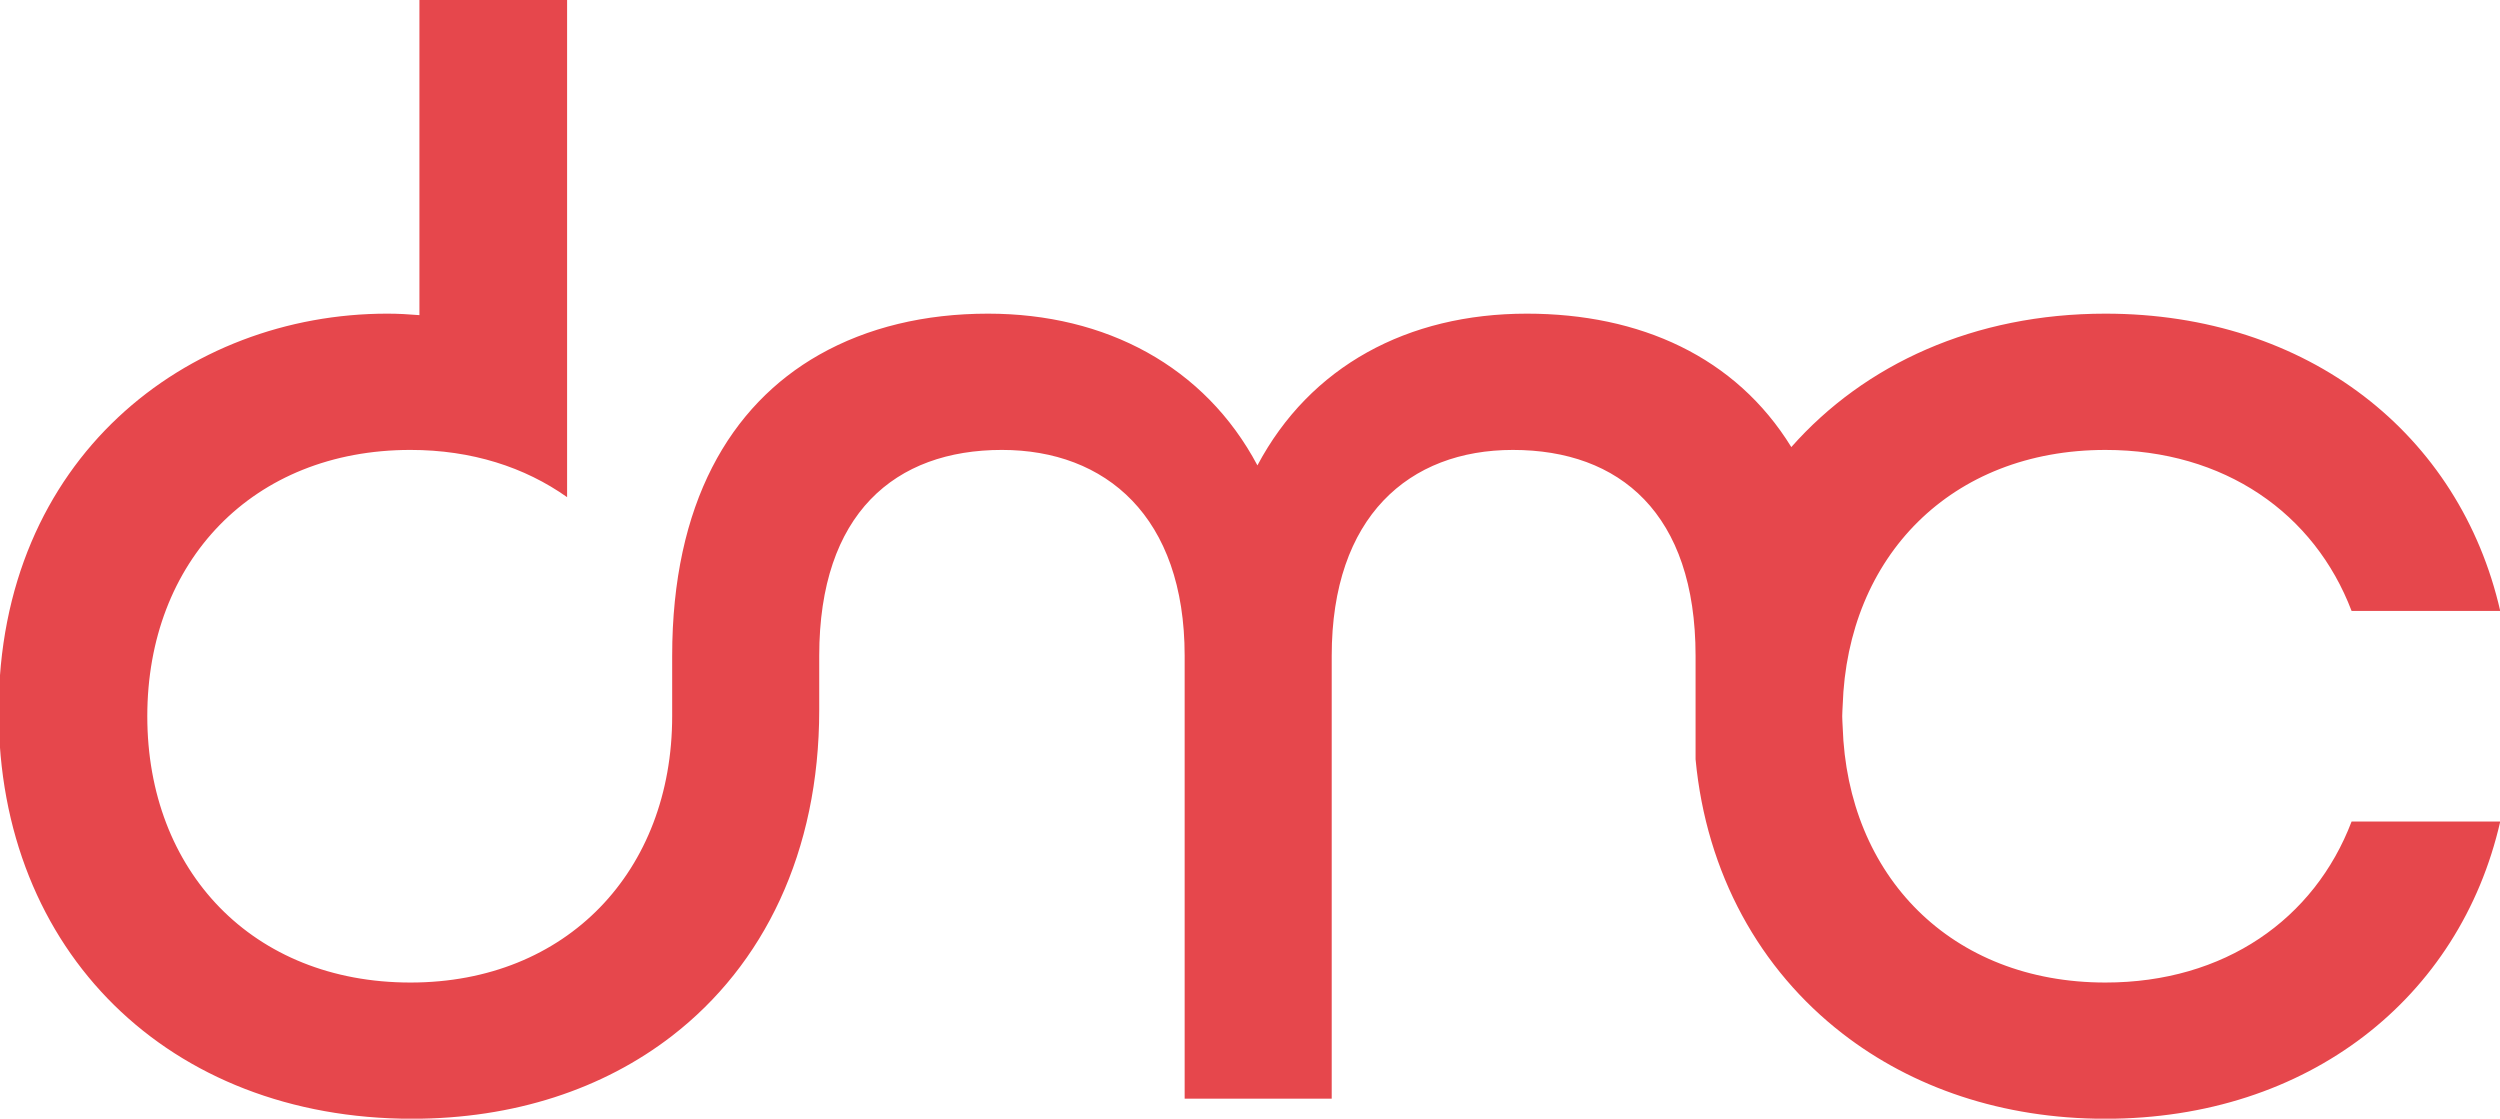<?xml version="1.0" encoding="UTF-8" standalone="no"?>
<!-- Created with Inkscape (http://www.inkscape.org/) -->

<svg
   width="21.358mm"
   height="9.557mm"
   viewBox="0 0 21.358 9.557"
   version="1.1"
   id="svg1"
   inkscape:export-filename="dmc_logo.svg"
   inkscape:export-xdpi="96"
   inkscape:export-ydpi="96"
   xmlns:inkscape="http://www.inkscape.org/namespaces/inkscape"
   xmlns:sodipodi="http://sodipodi.sourceforge.net/DTD/sodipodi-0.dtd"
   xmlns="http://www.w3.org/2000/svg"
   xmlns:svg="http://www.w3.org/2000/svg">
  <sodipodi:namedview
     id="namedview1"
     pagecolor="#505050"
     bordercolor="#eeeeee"
     borderopacity="1"
     inkscape:showpageshadow="0"
     inkscape:pageopacity="0"
     inkscape:pagecheckerboard="0"
     inkscape:deskcolor="#505050"
     inkscape:document-units="mm">
    <inkscape:page
       x="0"
       y="0"
       width="21.358"
       height="9.557"
       id="page2"
       margin="0"
       bleed="0" />
  </sodipodi:namedview>
  <defs
     id="defs1" />
  <g
     inkscape:label="Layer 1"
     inkscape:groupmode="layer"
     id="layer1"
     transform="translate(-70.104,-53.822)">
    <g
       id="g354"
       transform="matrix(0.353,0,0,-0.353,88.091,62.216)">
      <path
         d="m 0,0 c -3.733,0 -6.244,2.577 -6.359,6.188 -0.003,0.086 -0.011,0.17 -0.011,0.257 0,0.087 0.008,0.171 0.011,0.257 0.115,3.611 2.626,6.188 6.359,6.188 2.885,0 5.059,-1.536 5.958,-3.897 H 9.555 C 8.581,13.265 4.909,16.188 0,16.188 c -3.172,0 -5.828,-1.221 -7.602,-3.229 -1.343,2.185 -3.663,3.229 -6.401,3.229 -2.886,0 -5.246,-1.274 -6.52,-3.672 -1.274,2.398 -3.672,3.672 -6.52,3.672 -1.525,0 -2.915,-0.331 -4.085,-0.994 -2.164,-1.227 -3.559,-3.614 -3.559,-7.287 V 6.445 C -34.687,2.698 -37.236,0 -41.02,0 c -3.822,0 -6.37,2.698 -6.37,6.445 0,3.747 2.548,6.445 6.37,6.445 1.48,0 2.766,-0.417 3.79,-1.143 v 1.143 2.143 8.761 h -3.574 v -7.642 c -0.256,0.021 -0.514,0.036 -0.778,0.036 -4.834,0 -9.405,-3.485 -9.405,-9.631 0,-5.807 4.121,-9.854 10.005,-9.854 2.463,0 4.625,0.716 6.295,2.008 2.215,1.714 3.559,4.443 3.559,7.884 v 1.312 c 0,3.447 1.836,4.983 4.422,4.983 2.511,0 4.422,-1.611 4.422,-4.983 V -2.81 h 3.559 V 7.907 c 0,3.372 1.874,4.983 4.384,4.983 2.586,0 4.422,-1.536 4.422,-4.983 V 7.486 5.404 C -9.66,2.64 -8.365,0.313 -6.359,-1.238 -4.678,-2.54 -2.498,-3.297 0,-3.297 c 4.909,0 8.581,2.922 9.555,7.194 H 5.958 C 5.059,1.536 2.885,0 0,0"
         style="fill:#e6474c;fill-opacity:1;fill-rule:nonzero;stroke:none"
         id="path356" />
    </g>
  </g>
</svg>
